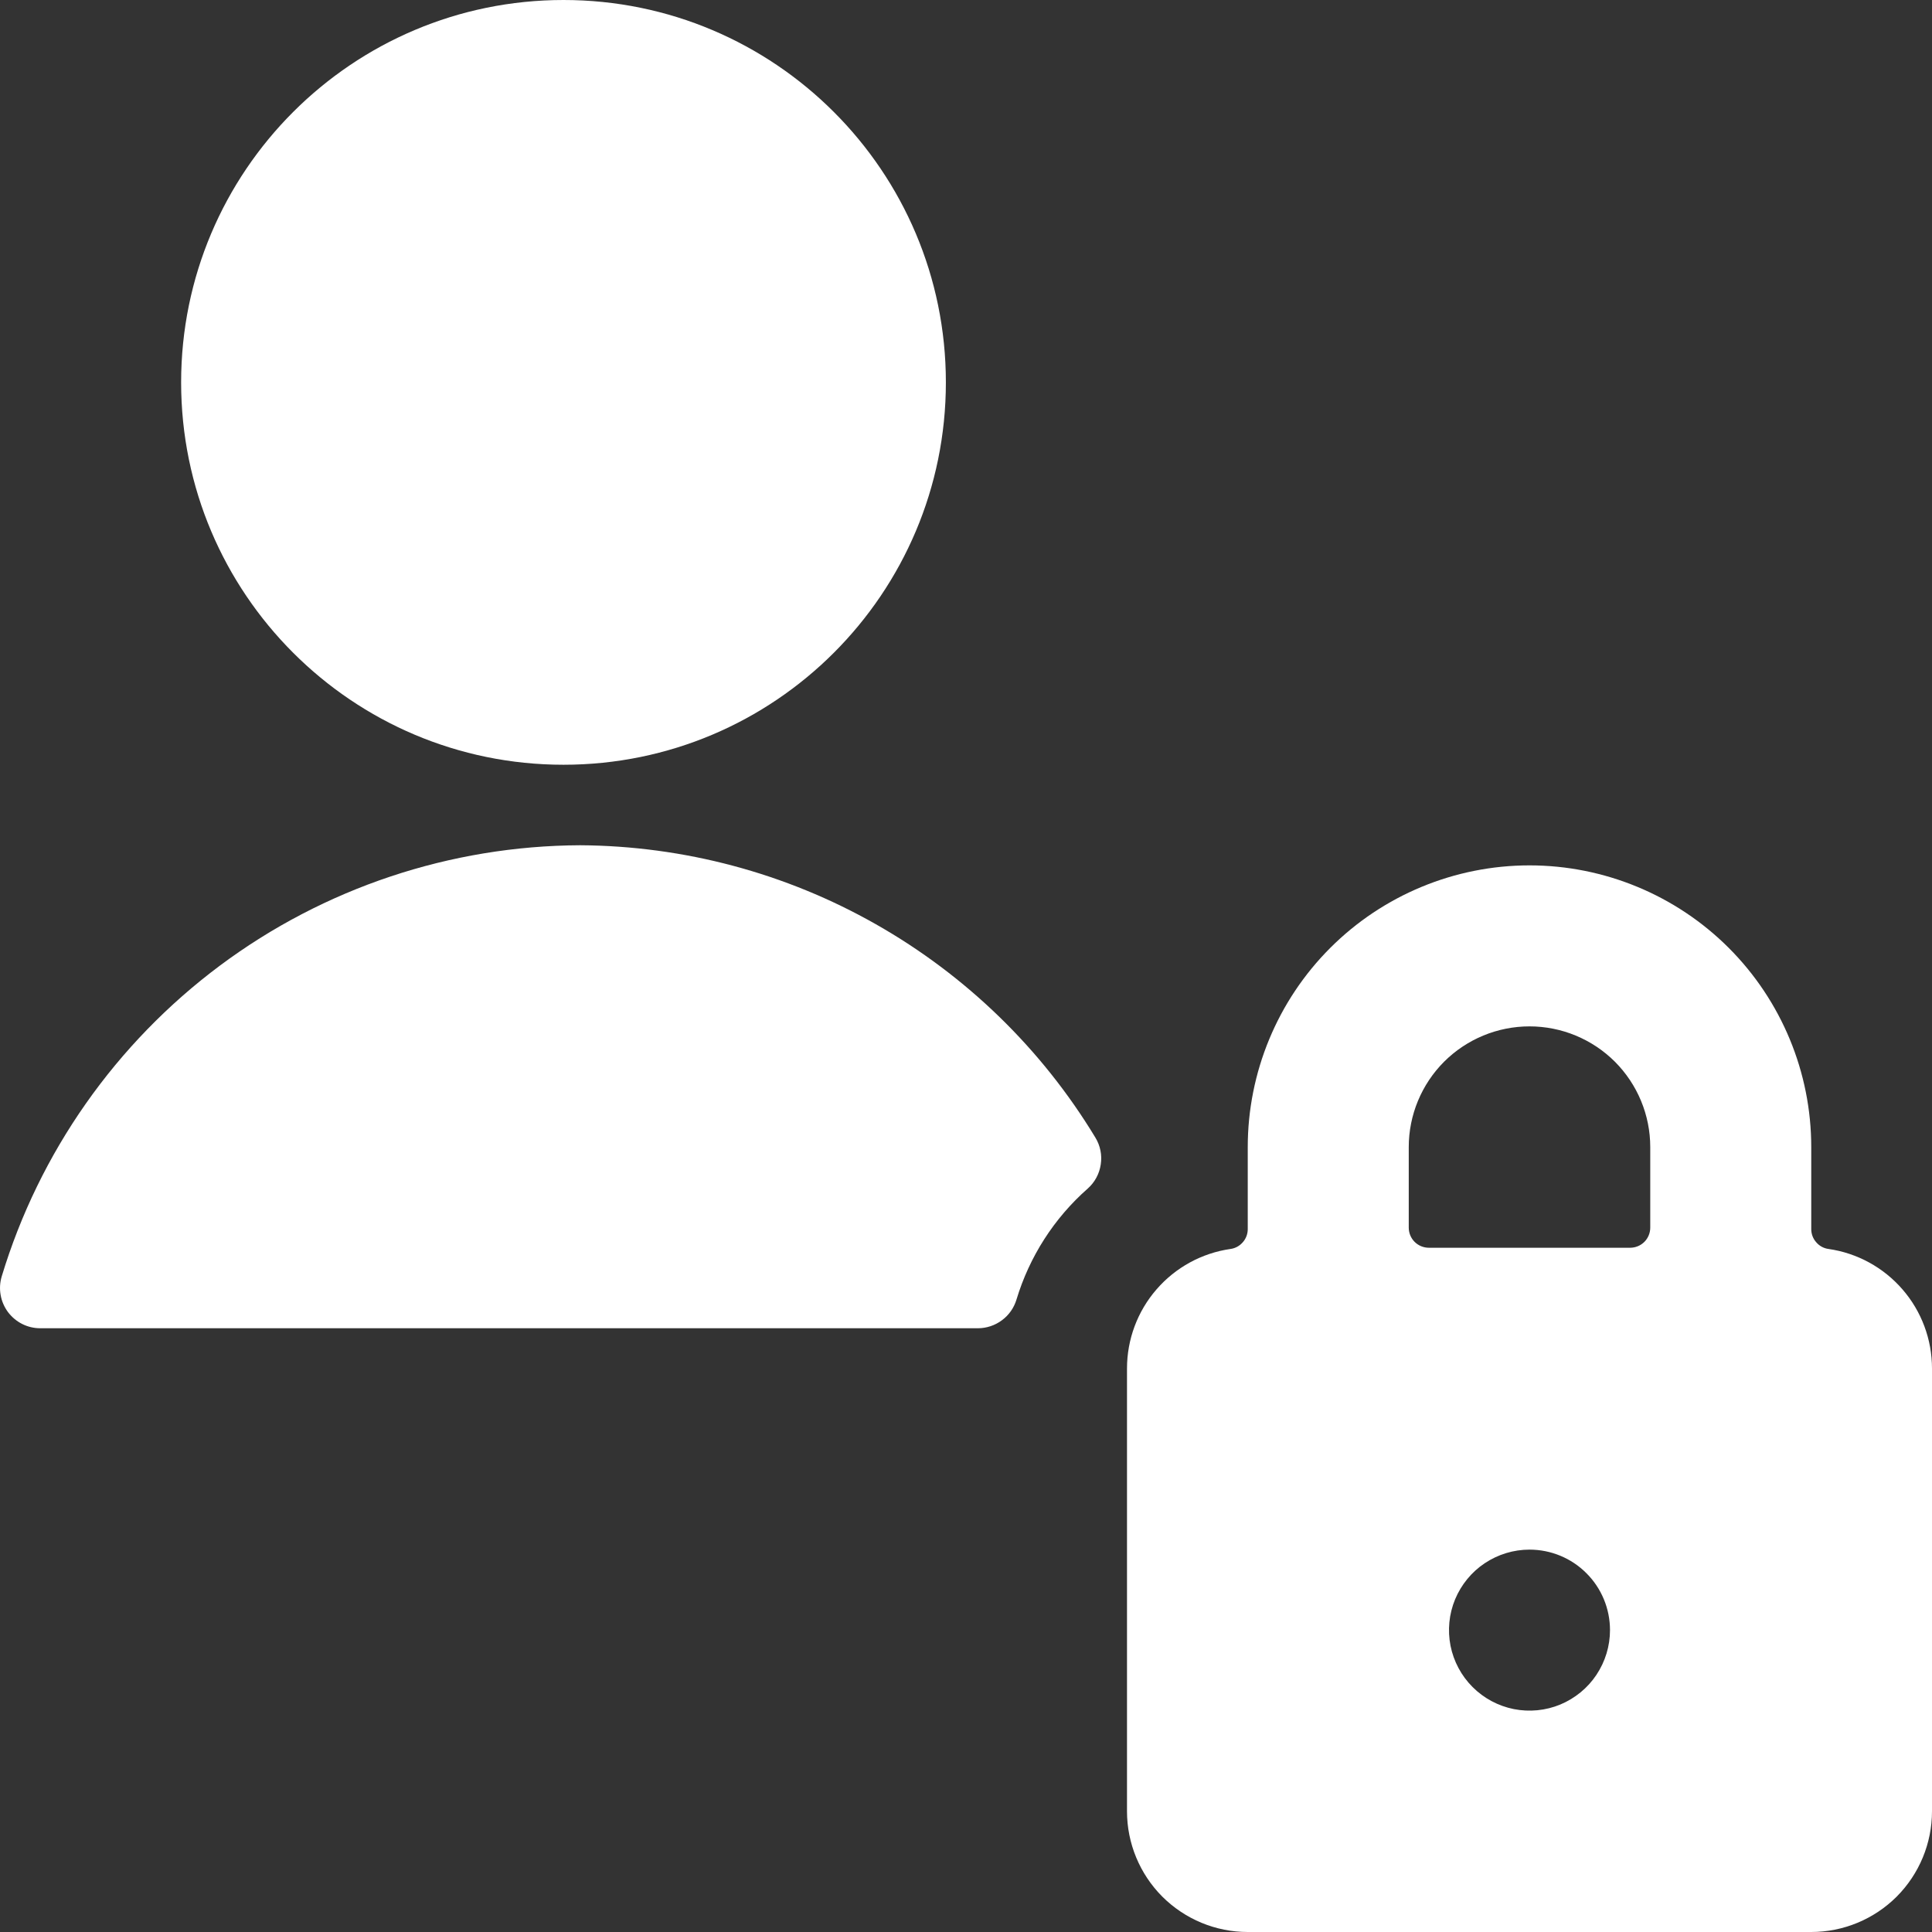 <svg width="24" height="24" viewBox="0 0 24 24" fill="none" xmlns="http://www.w3.org/2000/svg">
<rect x="0" y="0" width="24" height="24" fill="#333333" stroke="none"/>
<g clip-path="url(#clip0_435_192516)">
<path d="M13.512 14.765C13.6 14.687 13.657 14.581 13.674 14.465C13.692 14.349 13.668 14.231 13.607 14.131C12.94 13.029 12.001 12.117 10.88 11.481C9.76 10.845 8.495 10.508 7.207 10.5C5.594 10.507 4.025 11.031 2.732 11.995C1.439 12.96 0.488 14.313 0.021 15.857C-0.001 15.932 -0.006 16.01 0.008 16.087C0.021 16.164 0.053 16.236 0.099 16.299C0.146 16.361 0.206 16.412 0.276 16.447C0.345 16.482 0.422 16.5 0.5 16.5H12.148C12.255 16.5 12.36 16.465 12.446 16.401C12.533 16.337 12.596 16.247 12.627 16.144C12.788 15.611 13.094 15.133 13.512 14.765V14.765Z" fill="white"/>
<path d="M7 9.5C9.623 9.5 11.75 7.373 11.75 4.75C11.75 2.127 9.623 0 7 0C4.377 0 2.25 2.127 2.25 4.75C2.25 7.373 4.377 9.5 7 9.5Z" fill="white"/>
<path d="M22.5 14.25C22.5 13.322 22.131 12.431 21.475 11.775C20.819 11.119 19.928 10.75 19 10.75C18.072 10.75 17.181 11.119 16.525 11.775C15.869 12.431 15.5 13.322 15.5 14.25V15.268C15.5 15.328 15.479 15.386 15.439 15.431C15.4 15.477 15.345 15.507 15.286 15.515C14.929 15.566 14.602 15.745 14.366 16.018C14.13 16.29 14 16.639 14 17V22.5C14 22.898 14.158 23.279 14.439 23.561C14.721 23.842 15.102 24 15.5 24H22.5C22.898 24 23.279 23.842 23.561 23.561C23.842 23.279 24 22.898 24 22.5V17C24 16.639 23.87 16.29 23.634 16.018C23.398 15.745 23.071 15.566 22.714 15.515C22.654 15.507 22.6 15.477 22.561 15.431C22.521 15.386 22.5 15.328 22.5 15.268V14.25ZM20 20.25C20 20.448 19.941 20.641 19.831 20.806C19.722 20.97 19.565 21.098 19.383 21.174C19.2 21.25 18.999 21.269 18.805 21.231C18.611 21.192 18.433 21.097 18.293 20.957C18.153 20.817 18.058 20.639 18.019 20.445C17.981 20.251 18 20.05 18.076 19.867C18.152 19.685 18.28 19.528 18.444 19.419C18.609 19.309 18.802 19.25 19 19.25C19.265 19.25 19.52 19.355 19.707 19.543C19.895 19.73 20 19.985 20 20.25ZM17.75 15.5C17.684 15.5 17.62 15.474 17.573 15.427C17.526 15.38 17.5 15.316 17.5 15.25V14.25C17.5 13.852 17.658 13.471 17.939 13.189C18.221 12.908 18.602 12.75 19 12.75C19.398 12.75 19.779 12.908 20.061 13.189C20.342 13.471 20.5 13.852 20.5 14.25V15.25C20.5 15.316 20.474 15.38 20.427 15.427C20.38 15.474 20.316 15.5 20.25 15.5H17.75Z" fill="white"/>
</g>
<defs>
<clipPath id="clip0_435_192516">
<rect width="24" height="24" fill="white"/>
</clipPath>
</defs>
</svg>
